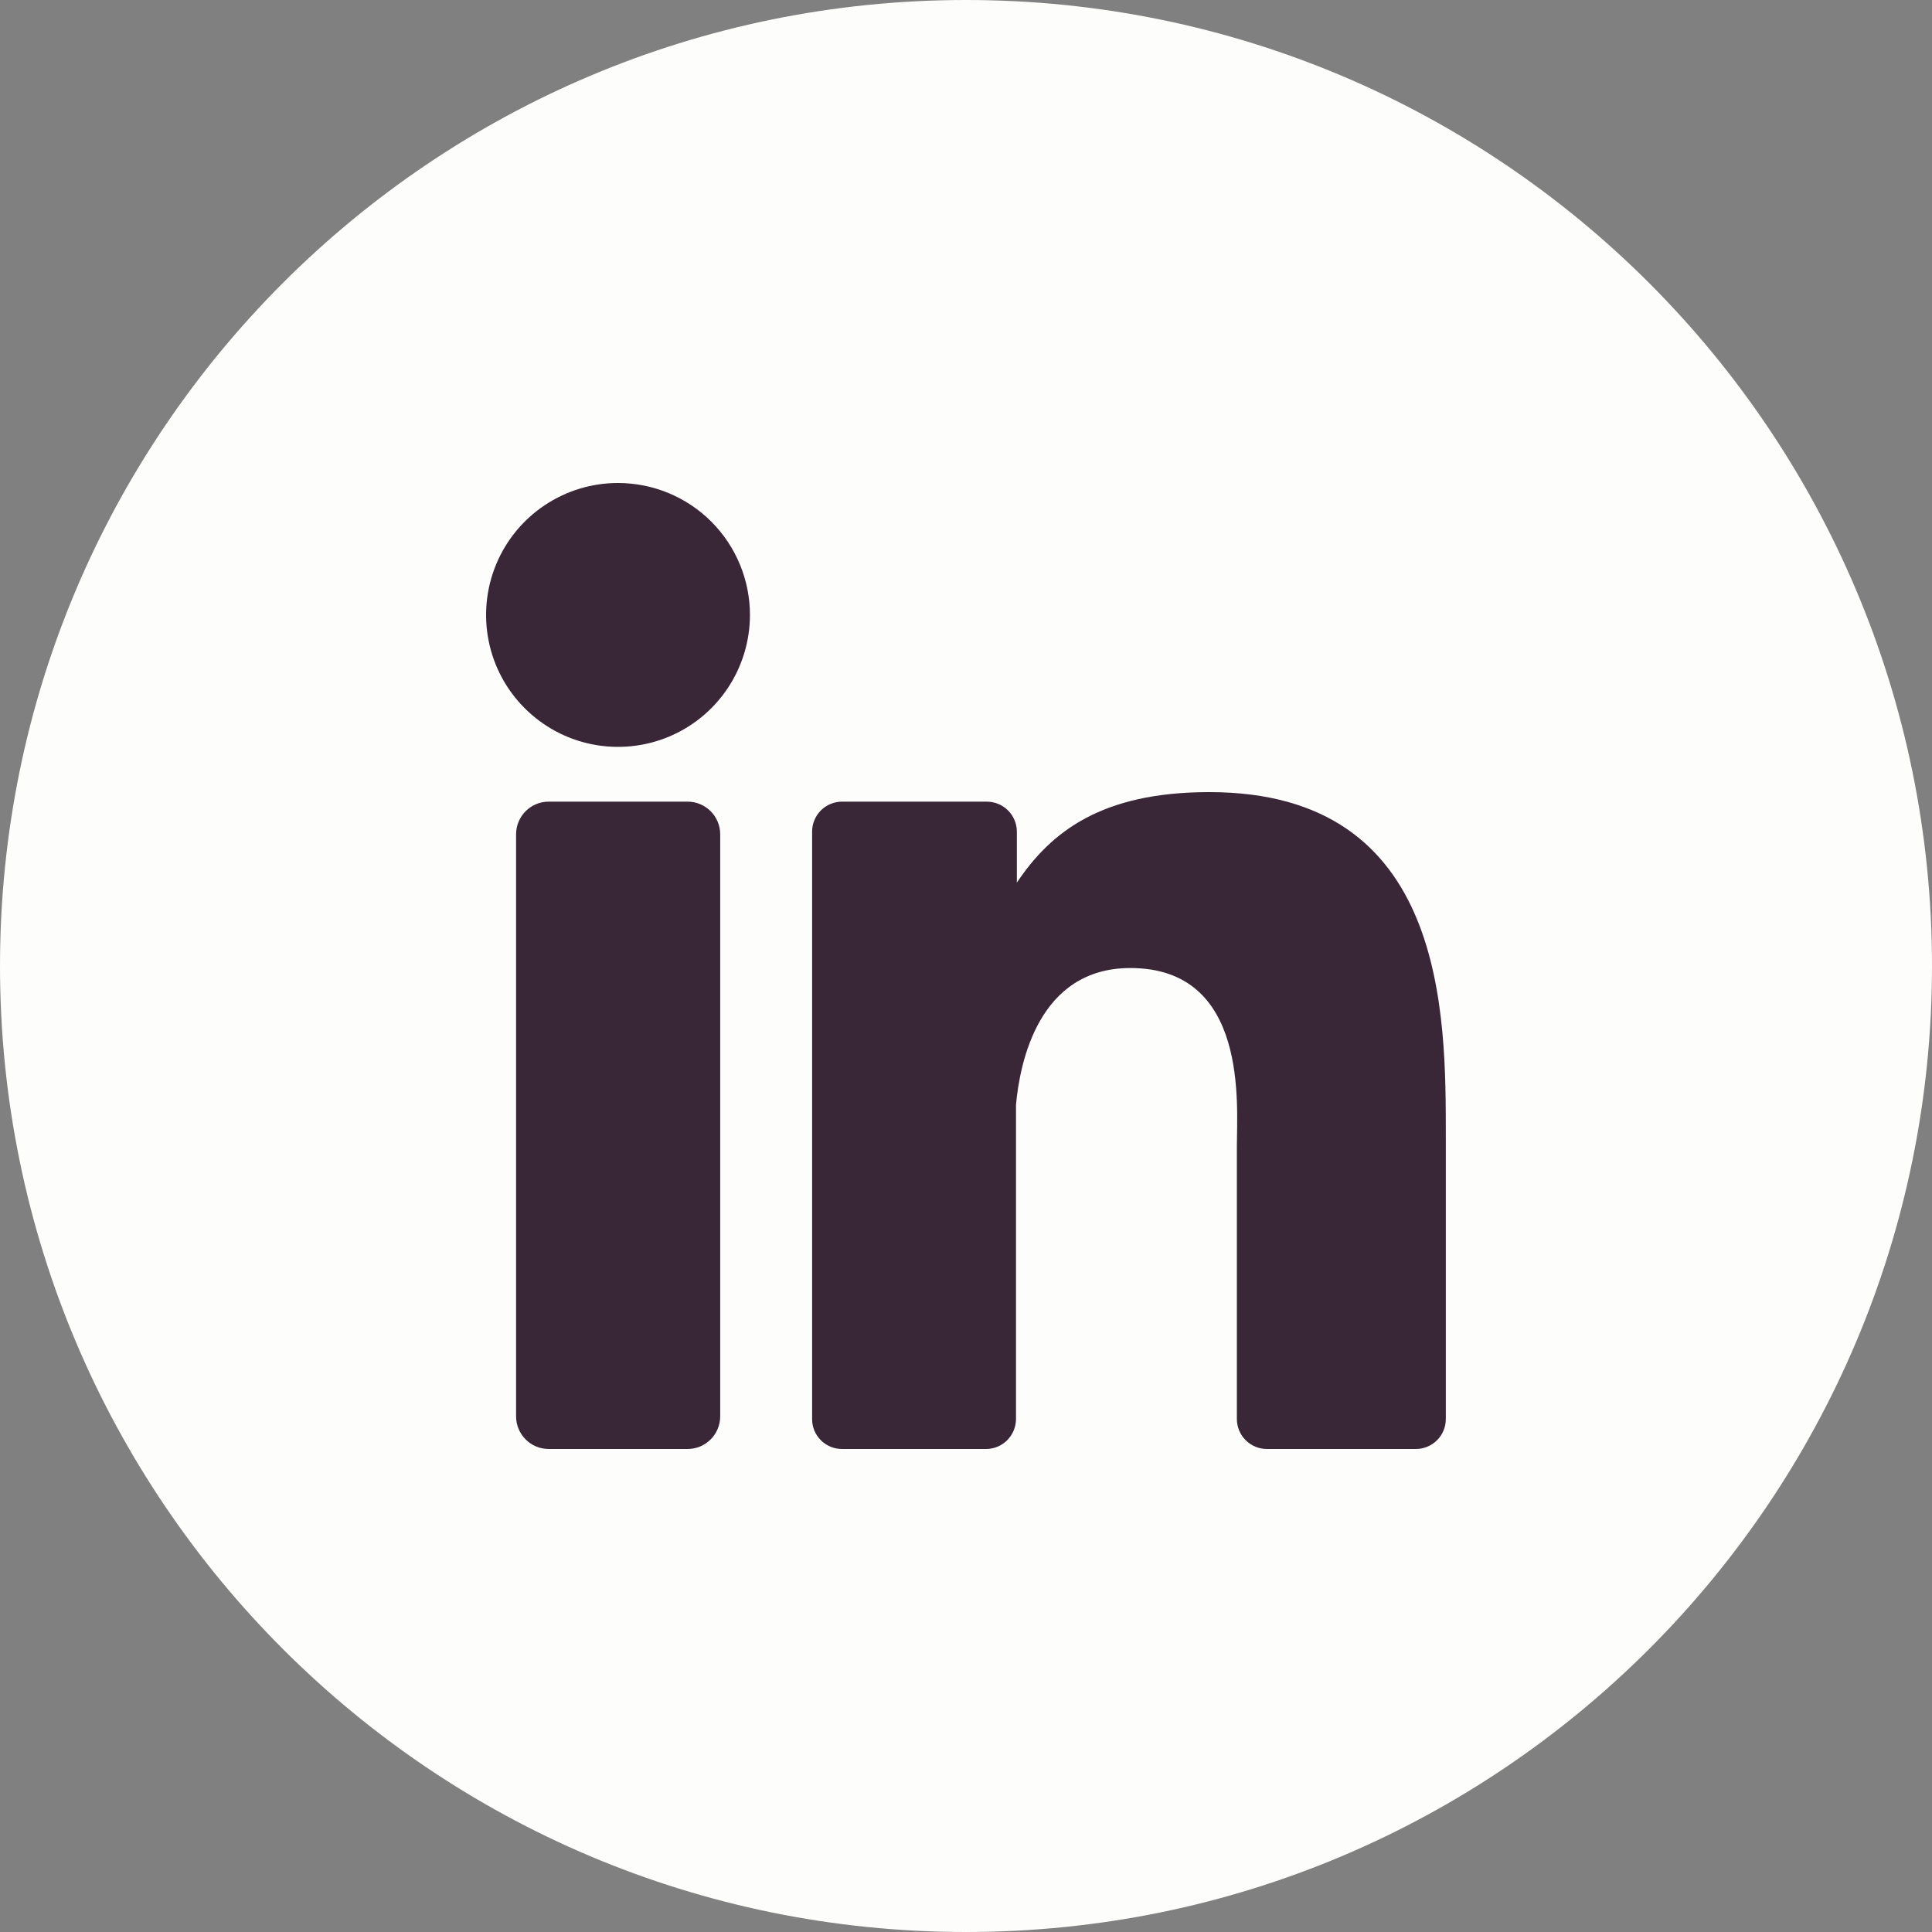 <svg xmlns="http://www.w3.org/2000/svg" width="40" height="40" viewBox="0 0 40 40" fill="none"><rect x="0" y="0" width="40" height="40" fill="#808080" stroke="none"/><g clip-path="url(#clip0_4023_1117)"><path d="M20 40C31.046 40 40 31.046 40 20C40 8.954 31.046 0 20 0C8.954 0 0 8.954 0 20C0 31.046 8.954 40 20 40Z" fill="#FDFDFB"></path><path d="M15.527 12.729C15.527 13.269 15.367 13.798 15.067 14.248C14.767 14.697 14.341 15.048 13.842 15.255C13.342 15.462 12.793 15.516 12.263 15.411C11.733 15.306 11.246 15.045 10.864 14.663C10.481 14.281 10.221 13.794 10.116 13.264C10.011 12.734 10.065 12.184 10.272 11.685C10.479 11.186 10.829 10.759 11.279 10.459C11.729 10.159 12.257 9.999 12.798 10C13.521 10.001 14.215 10.288 14.727 10.8C15.238 11.312 15.526 12.005 15.527 12.729Z" fill="#392637"></path><path d="M14.235 16.597H11.361C10.987 16.597 10.685 16.9 10.685 17.273V29.323C10.685 29.697 10.987 30 11.361 30H14.235C14.608 30 14.911 29.697 14.911 29.323V17.273C14.911 16.9 14.608 16.597 14.235 16.597Z" fill="#392637"></path><path d="M29.934 23.545V29.379C29.934 29.544 29.869 29.701 29.753 29.818C29.636 29.934 29.478 30 29.314 30H26.229C26.065 30 25.907 29.934 25.79 29.818C25.674 29.701 25.608 29.544 25.608 29.379V23.726C25.608 22.881 25.853 20.042 23.403 20.042C21.503 20.042 21.116 21.995 21.035 22.871V29.392C21.031 29.553 20.965 29.707 20.85 29.821C20.735 29.934 20.58 29.999 20.419 30H17.434C17.353 30 17.272 29.984 17.197 29.953C17.121 29.922 17.052 29.877 16.995 29.819C16.937 29.761 16.891 29.692 16.86 29.617C16.829 29.541 16.813 29.46 16.814 29.379V17.221C16.813 17.139 16.829 17.058 16.86 16.983C16.891 16.907 16.937 16.838 16.994 16.78C17.052 16.722 17.121 16.676 17.196 16.645C17.272 16.613 17.353 16.597 17.434 16.597H20.419C20.502 16.596 20.584 16.611 20.661 16.642C20.738 16.672 20.808 16.718 20.867 16.776C20.926 16.834 20.973 16.904 21.005 16.98C21.037 17.056 21.053 17.138 21.053 17.221V18.274C21.758 17.221 22.806 16.4 25.035 16.4C29.963 16.397 29.934 21.01 29.934 23.545Z" fill="#392637"></path></g><defs><clipPath id="clip0_4023_1117"><rect width="40" height="40" fill="white"></rect></clipPath></defs></svg>